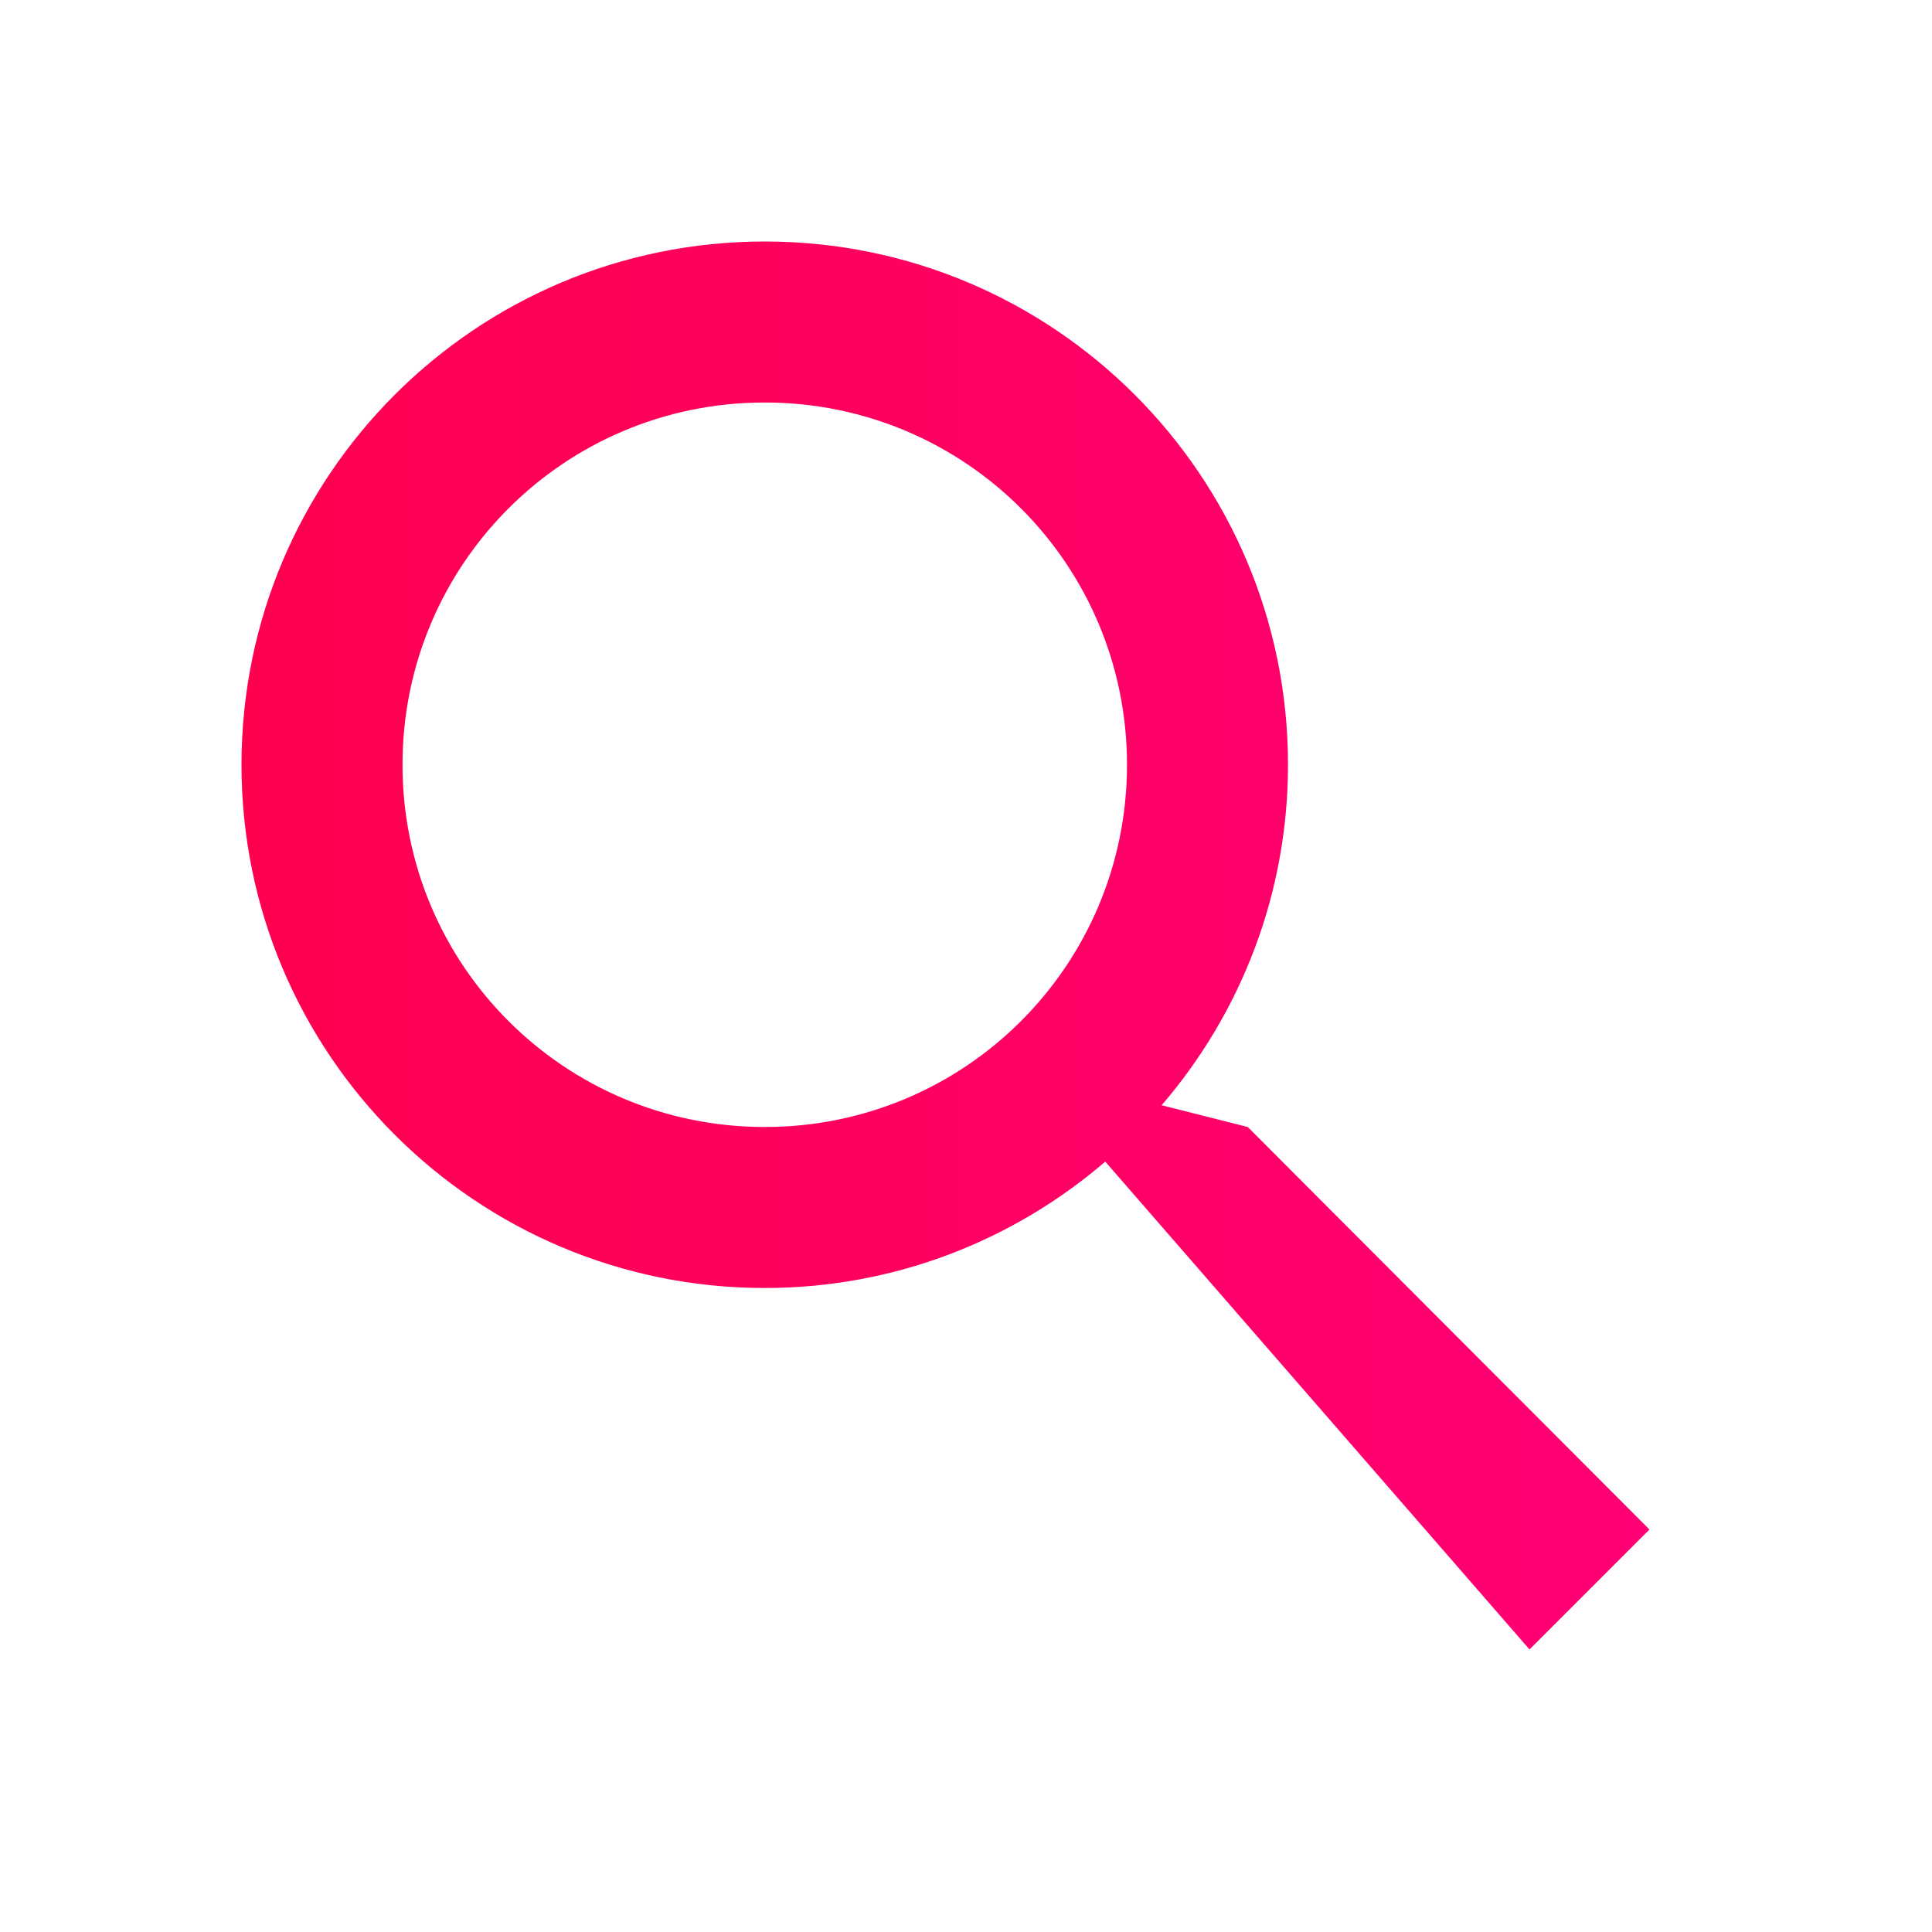 <?xml version="1.0" encoding="UTF-8"?>
<!-- Generated by Pixelmator Pro 3.6.11 -->
<svg width="24" height="24" viewBox="0 0 24 24" xmlns="http://www.w3.org/2000/svg">
    <path id="Path" fill="none" stroke="none" d="M 0 0 L 24 0 L 24 24 L 0 24 Z"/>
    <linearGradient id="linearGradient1" x1="3" y1="11.745" x2="20.49" y2="11.745" gradientUnits="userSpaceOnUse">
        <stop offset="0" stop-color="#ff004f" stop-opacity="1"/>
        <stop offset="1" stop-color="#ff0075" stop-opacity="1"/>
    </linearGradient>
    <path id="Path-1" fill="url(#linearGradient1)" stroke="none" d="M 15.5 14 L 14.43 13.73 C 15.41 12.59 16 11.11 16 9.5 C 16 5.91 13.09 3 9.5 3 C 5.91 3 3 5.91 3 9.5 C 3 13.09 5.91 16 9.5 16 C 11.11 16 12.59 15.41 13.73 14.43 L 19 20.49 L 20.49 19 Z M 9.5 14 C 7.01 14 5 11.99 5 9.5 C 5 7.01 7.01 5 9.5 5 C 11.99 5 14 7.01 14 9.5 C 14 11.99 11.99 14 9.5 14 Z"/>
</svg>
